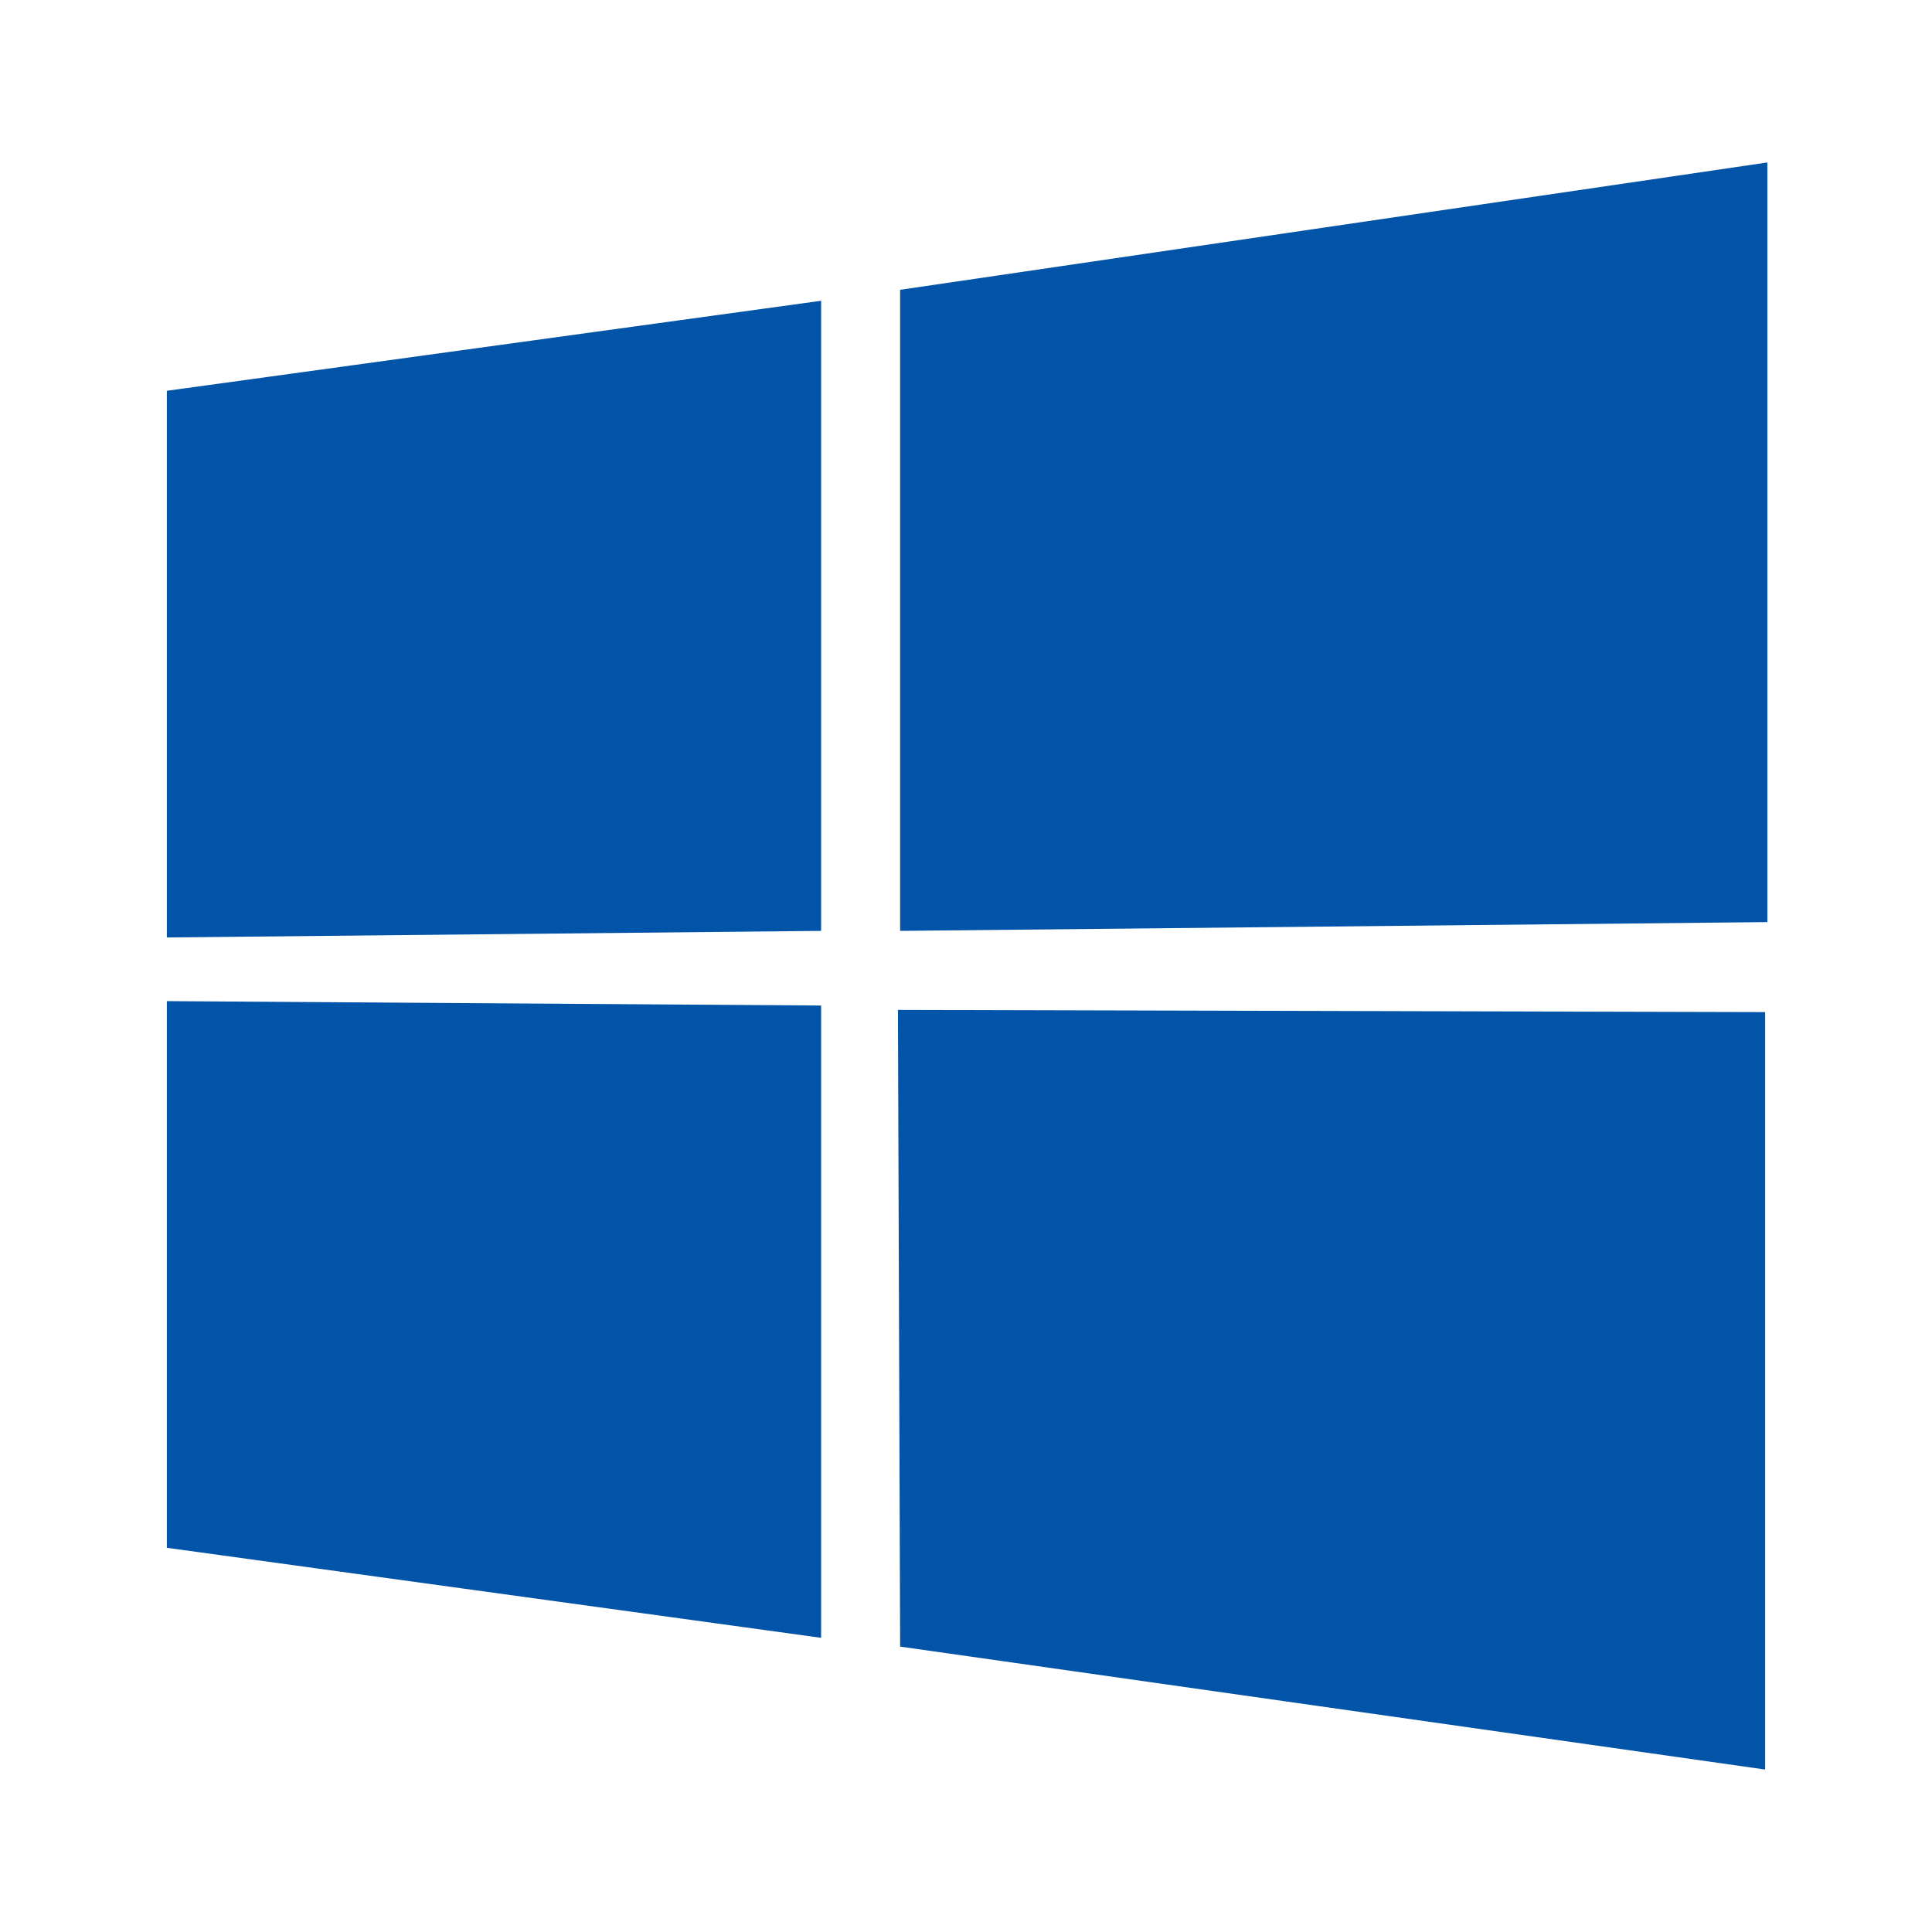 <?xml version="1.0" encoding="UTF-8"?> <svg xmlns:v="https://vecta.io/nano" xmlns="http://www.w3.org/2000/svg" xmlns:xlink="http://www.w3.org/1999/xlink" version="1.1" id="Layer_1" x="0px" y="0px" viewBox="0 0 88 88" style="enable-background:new 0 0 88 88;" xml:space="preserve"> <style type="text/css"> .st0{fill:#0254A8;} </style> <path class="st0" d="M7.6,17.8l29.8-4.1v28.7L7.6,42.7V17.8z M37.4,45.8v28.8L7.6,70.5V45.6L37.4,45.8z M41,13.2l39.5-5.8V42 L41,42.4V13.2z M80.4,46.1v34.5L41,75l-0.1-29L80.4,46.1z"></path> </svg> 